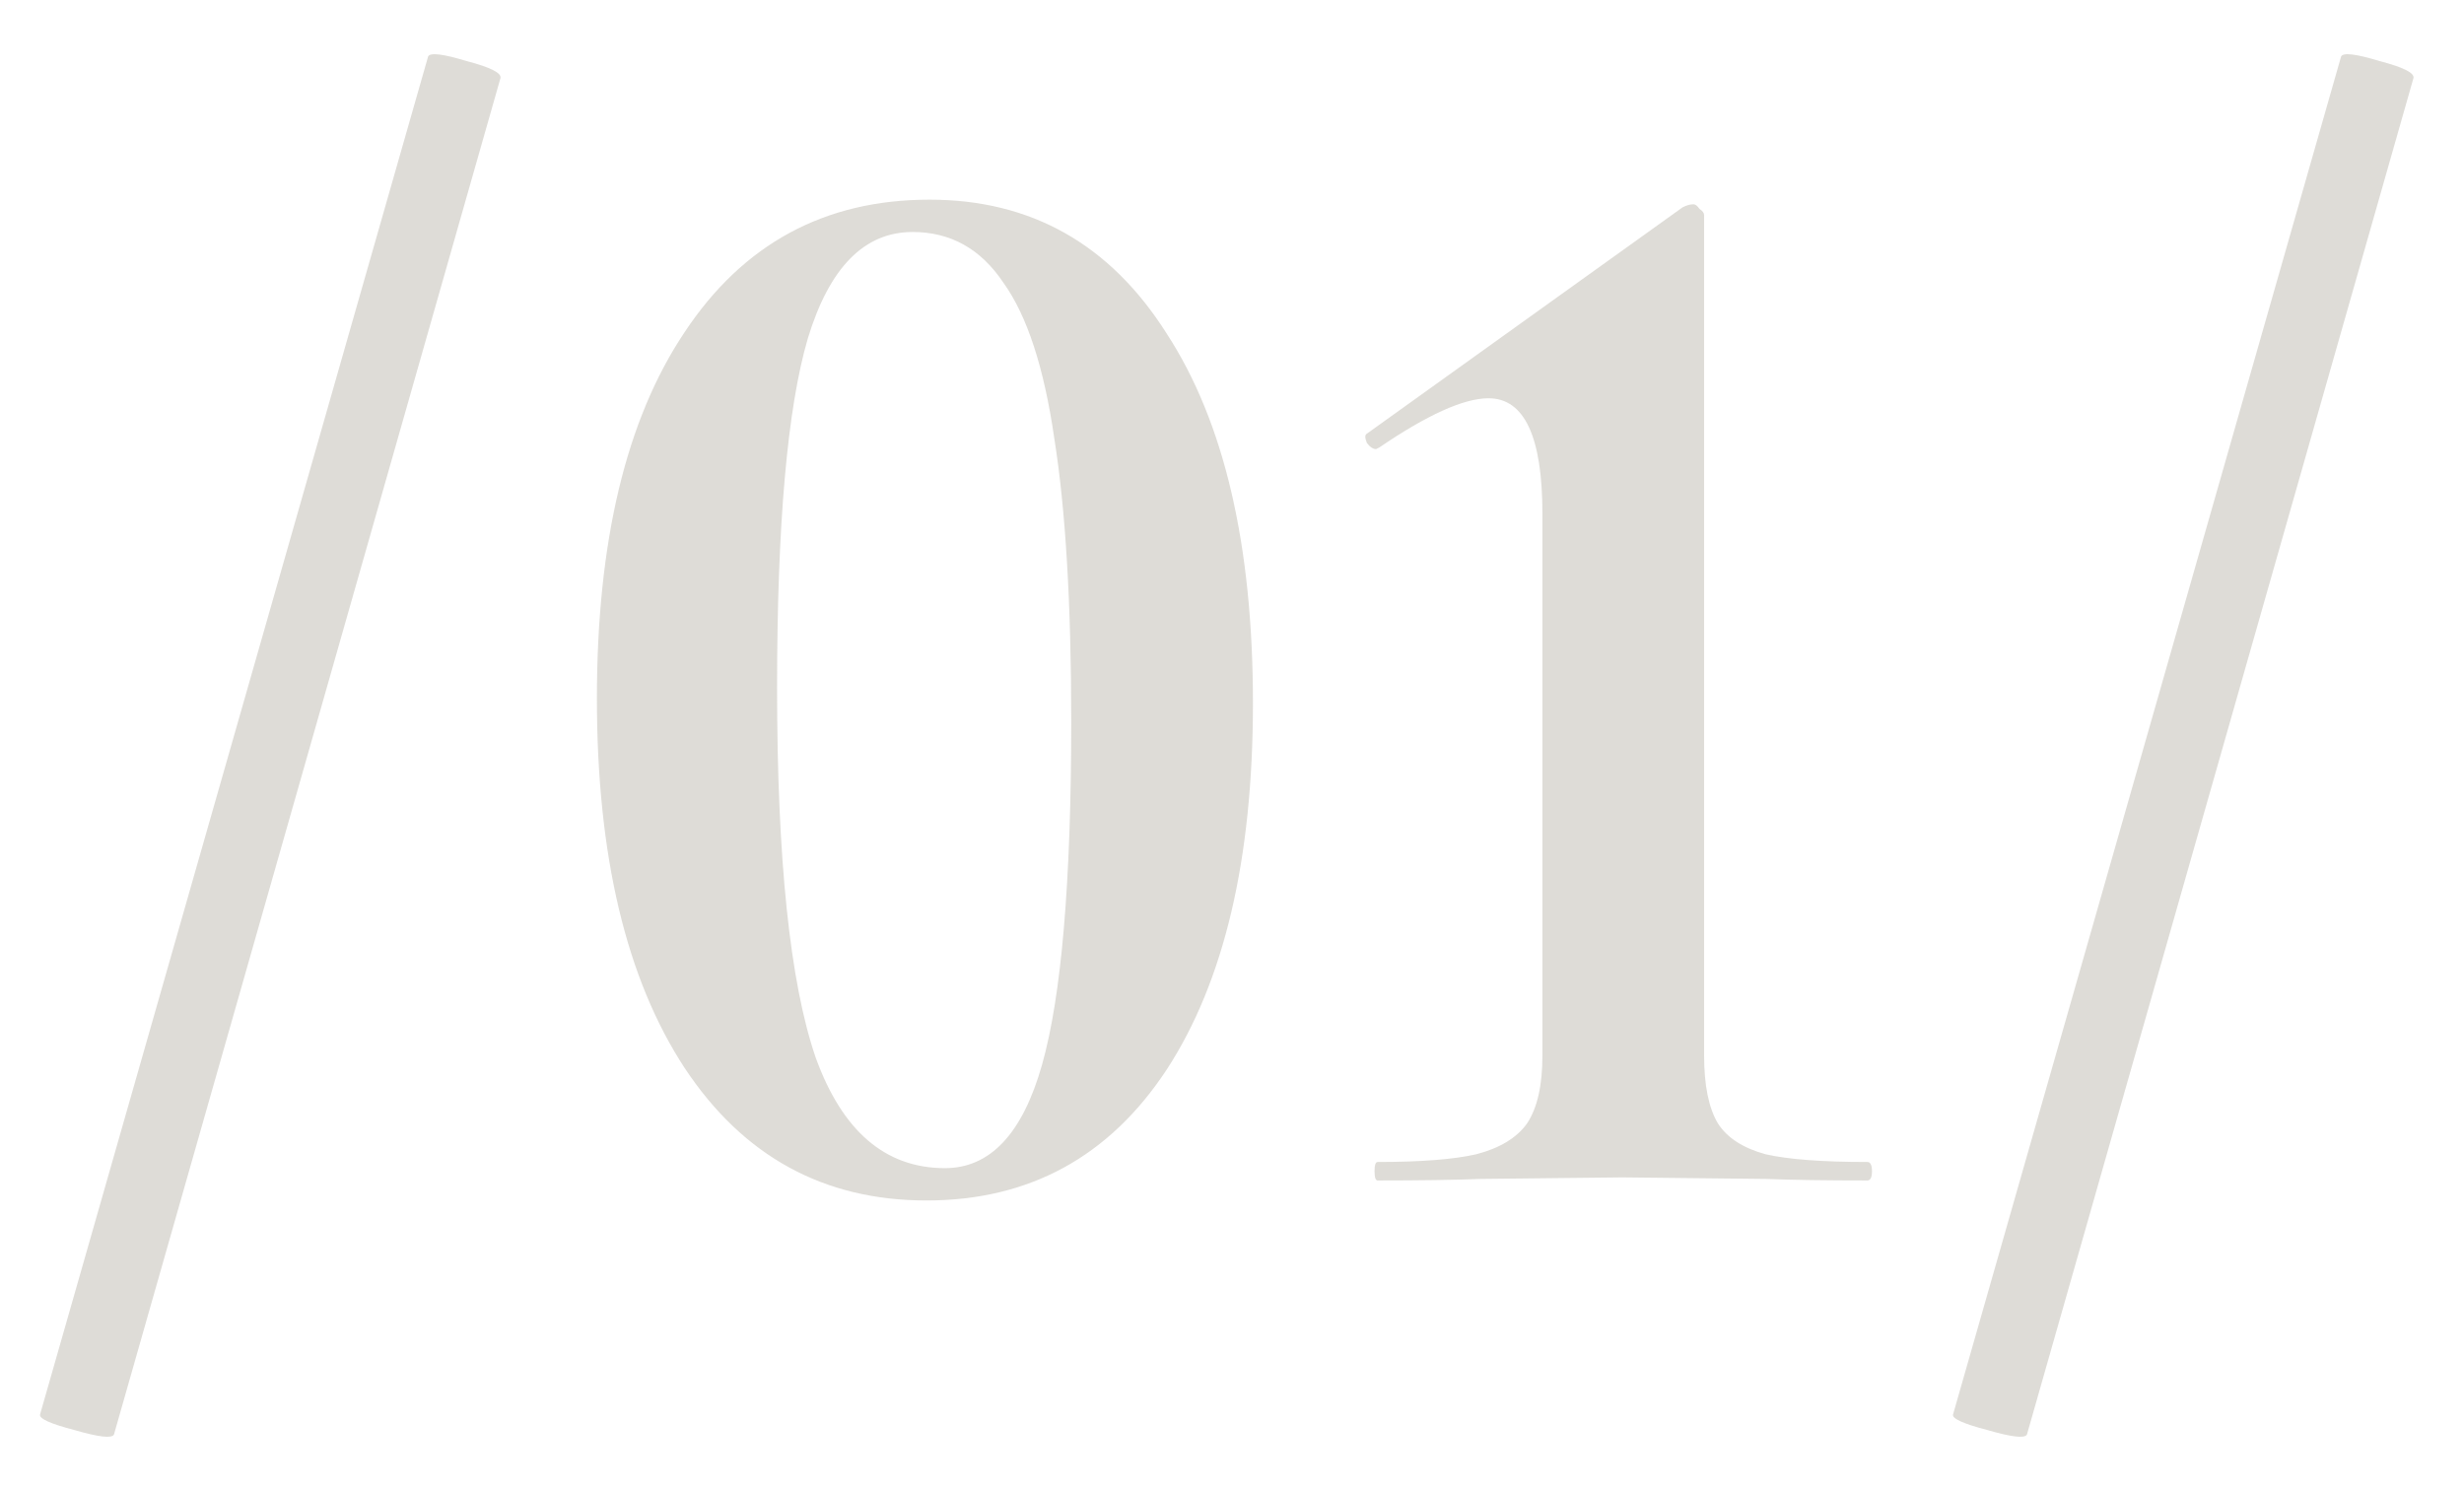 <?xml version="1.0" encoding="UTF-8"?> <svg xmlns="http://www.w3.org/2000/svg" width="48" height="29" viewBox="0 0 48 29" fill="none"> <path d="M2.22 27.95C2.18 28.03 1.92 28 1.44 27.86C0.98 27.74 0.76 27.64 0.78 27.56L8.34 1.1C8.38 1.02 8.63 1.05 9.09 1.19C9.55 1.31 9.77 1.42 9.75 1.52L2.22 27.95ZM18.048 23.39C16.048 23.39 14.478 22.53 13.338 20.81C12.198 19.07 11.628 16.67 11.628 13.61C11.628 10.55 12.198 8.17 13.338 6.47C14.478 4.75 16.068 3.89 18.108 3.89C20.088 3.89 21.628 4.76 22.728 6.5C23.848 8.22 24.408 10.62 24.408 13.7C24.408 16.74 23.848 19.12 22.728 20.84C21.608 22.54 20.048 23.39 18.048 23.39ZM18.408 22.76C19.288 22.76 19.918 22.09 20.298 20.75C20.678 19.41 20.868 17.18 20.868 14.06C20.868 11.76 20.758 9.92 20.538 8.54C20.338 7.16 20.008 6.15 19.548 5.51C19.108 4.85 18.518 4.52 17.778 4.52C16.838 4.52 16.158 5.21 15.738 6.59C15.338 7.95 15.138 10.22 15.138 13.4C15.138 16.74 15.388 19.14 15.888 20.6C16.408 22.04 17.248 22.76 18.408 22.76ZM26.837 23C26.797 23 26.777 22.94 26.777 22.82C26.777 22.7 26.797 22.64 26.837 22.64C27.677 22.64 28.317 22.59 28.757 22.49C29.217 22.37 29.547 22.17 29.747 21.89C29.947 21.59 30.047 21.15 30.047 20.57V10.01C30.047 8.51 29.697 7.76 28.997 7.76C28.517 7.76 27.807 8.08 26.867 8.72L26.807 8.75C26.747 8.75 26.687 8.71 26.627 8.63C26.587 8.53 26.587 8.47 26.627 8.45L32.777 4.04C32.857 4 32.927 3.98 32.987 3.98C33.027 3.98 33.067 4.01 33.107 4.07C33.167 4.11 33.197 4.15 33.197 4.19V20.57C33.197 21.15 33.287 21.59 33.467 21.89C33.647 22.17 33.957 22.37 34.397 22.49C34.837 22.59 35.497 22.64 36.377 22.64C36.437 22.64 36.467 22.7 36.467 22.82C36.467 22.94 36.437 23 36.377 23C35.557 23 34.897 22.99 34.397 22.97L31.607 22.94L28.847 22.97C28.347 22.99 27.677 23 26.837 23ZM39.486 27.95C39.446 28.03 39.186 28 38.706 27.86C38.246 27.74 38.026 27.64 38.046 27.56L45.606 1.1C45.646 1.02 45.896 1.05 46.356 1.19C46.816 1.31 47.036 1.42 47.016 1.52L39.486 27.95Z" fill="#928A79" fill-opacity="0.3"></path> </svg> 
